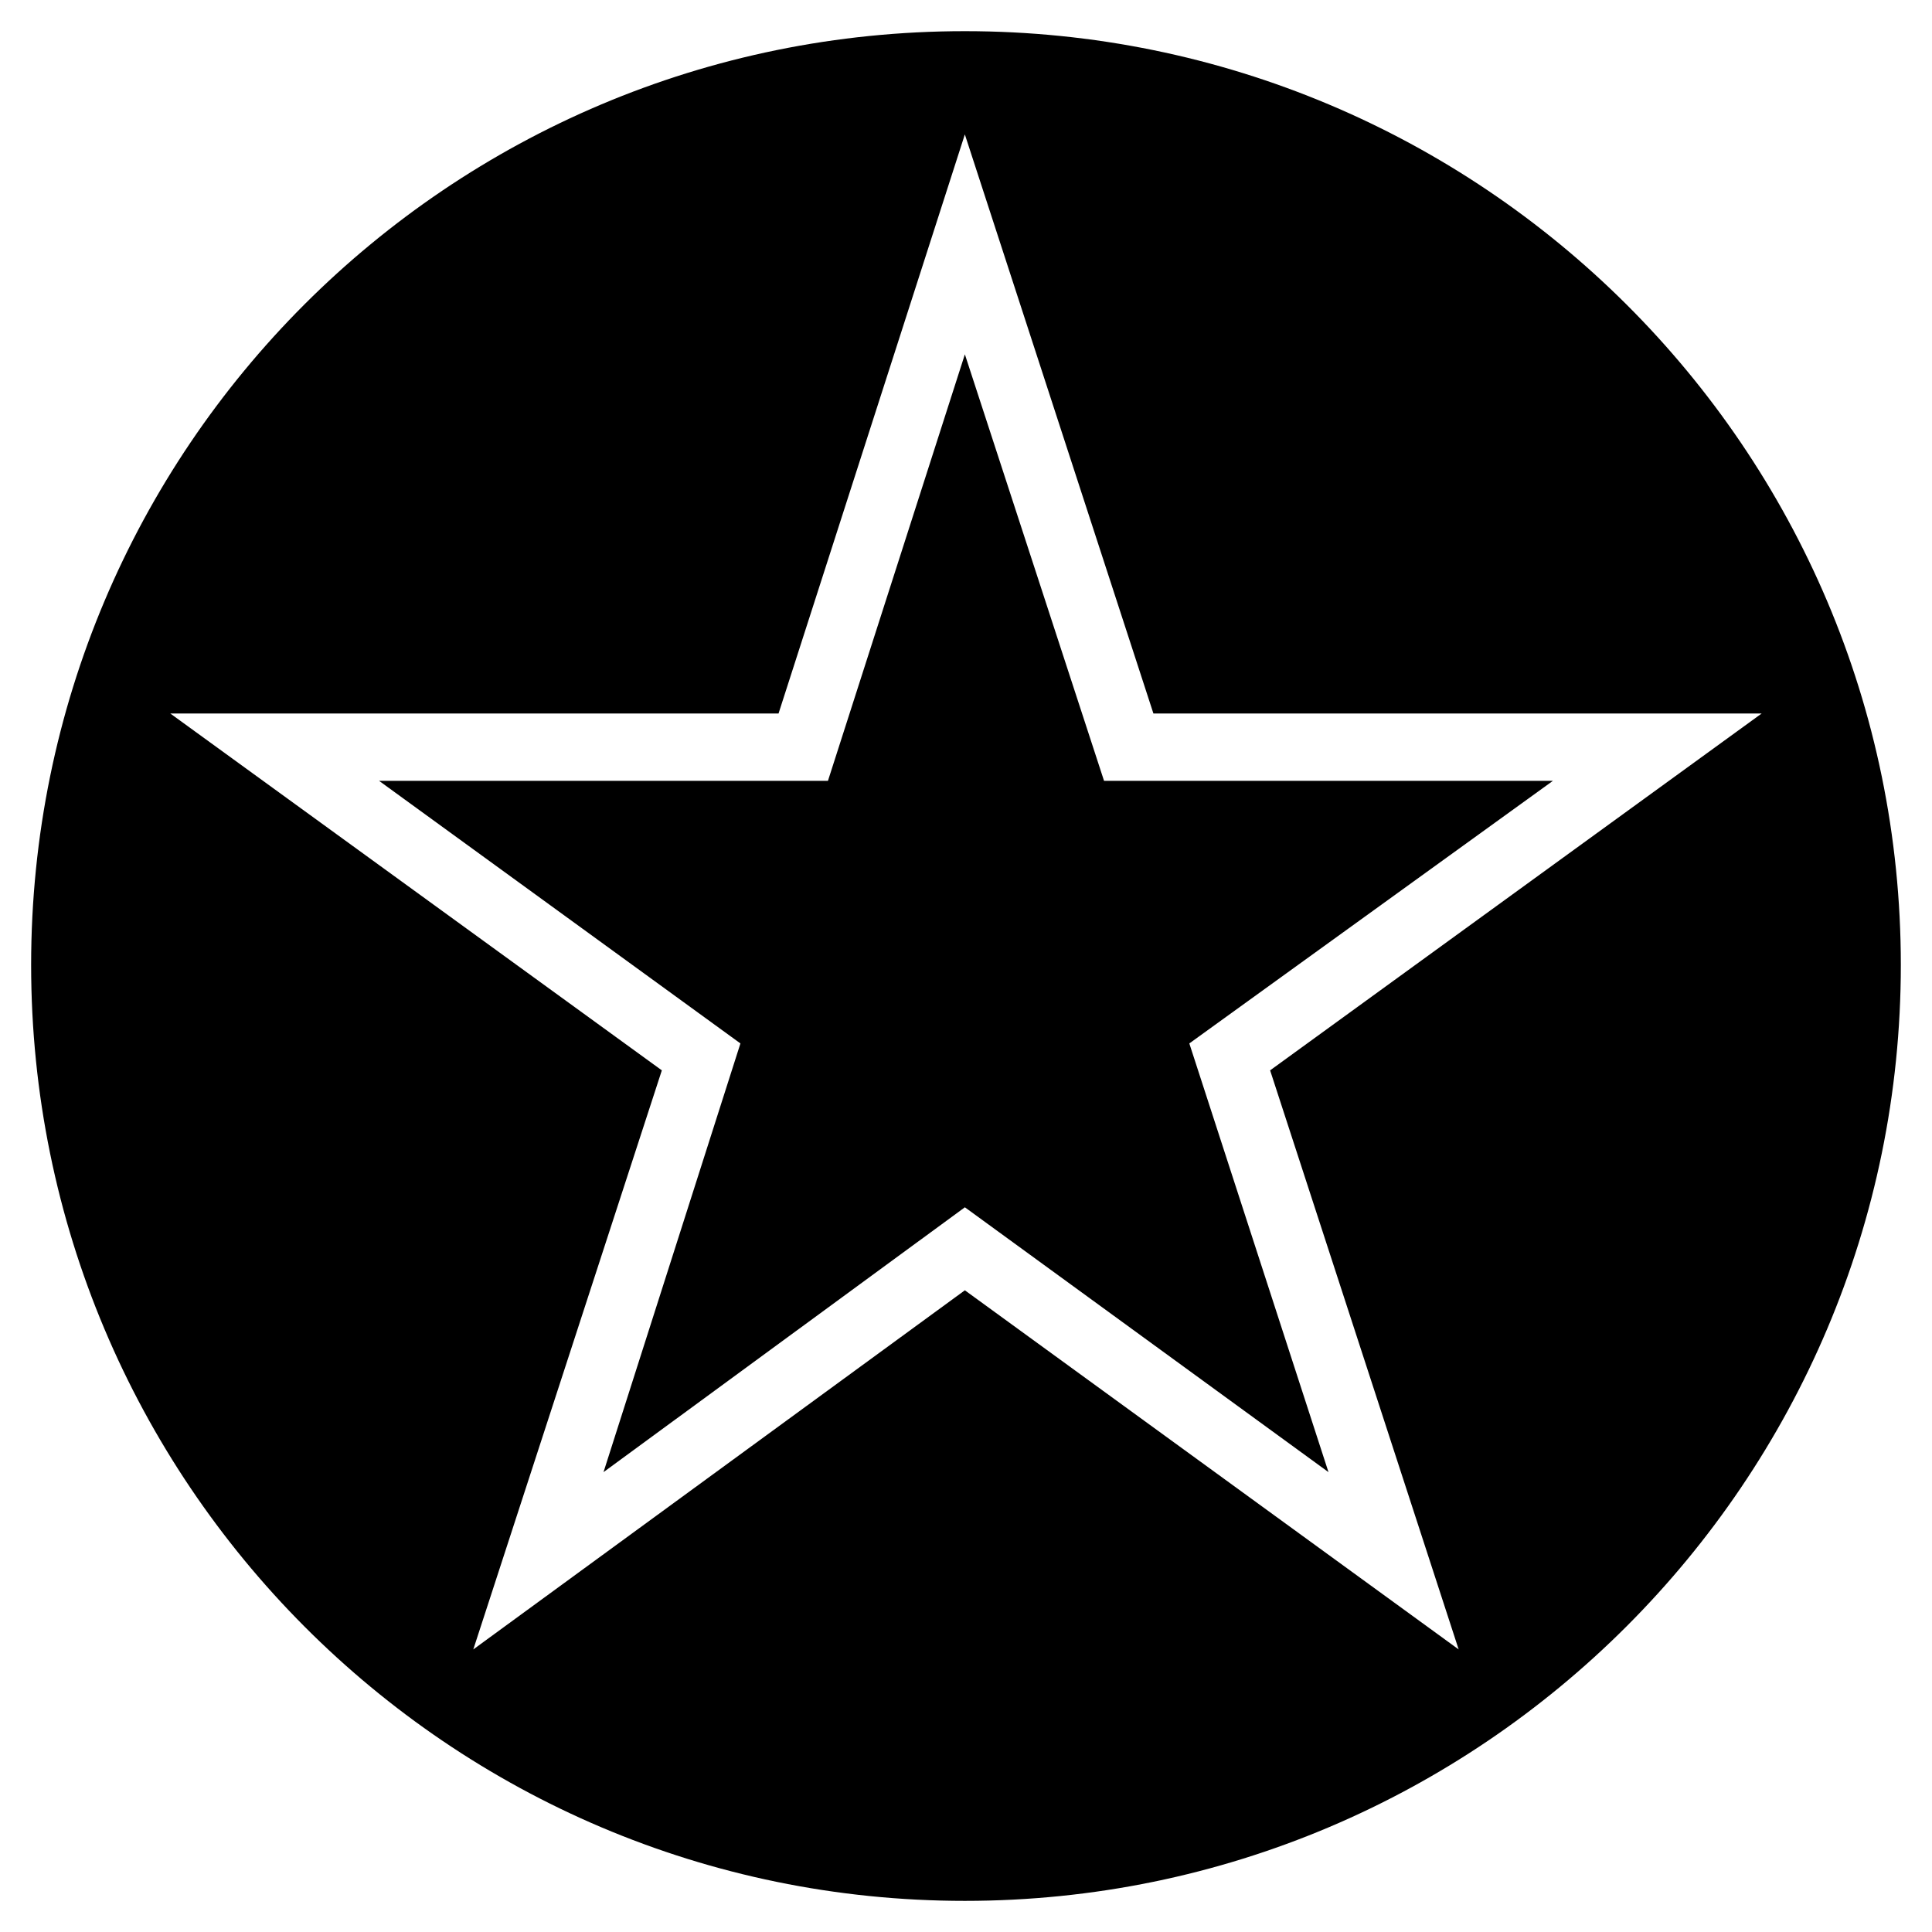 <?xml version="1.0" encoding="UTF-8"?>
<!-- Uploaded to: ICON Repo, www.svgrepo.com, Generator: ICON Repo Mixer Tools -->
<svg fill="#000000" width="800px" height="800px" version="1.1" viewBox="144 144 512 512" xmlns="http://www.w3.org/2000/svg">
 <path d="m399.7 152.26c136.81 0 248.04 110.64 248.04 247.45s-111.23 248.04-248.04 248.04c-136.81 0-247.45-111.23-247.45-248.04s110.64-247.45 247.45-247.45zm49.965 180.82h161.2l-130.27 94.574 49.965 153.46-130.86-95.172-130.27 95.172 49.965-153.46-130.27-94.574h161.2l49.371-153.46zm-49.965-95.172-36.285 113.02h-118.96l95.766 69.594-36.285 113.61 95.766-70.188 96.359 70.188-36.879-113.61 96.359-69.594h-118.96l-36.879-113.02z" fill-rule="evenodd"/>
</svg>